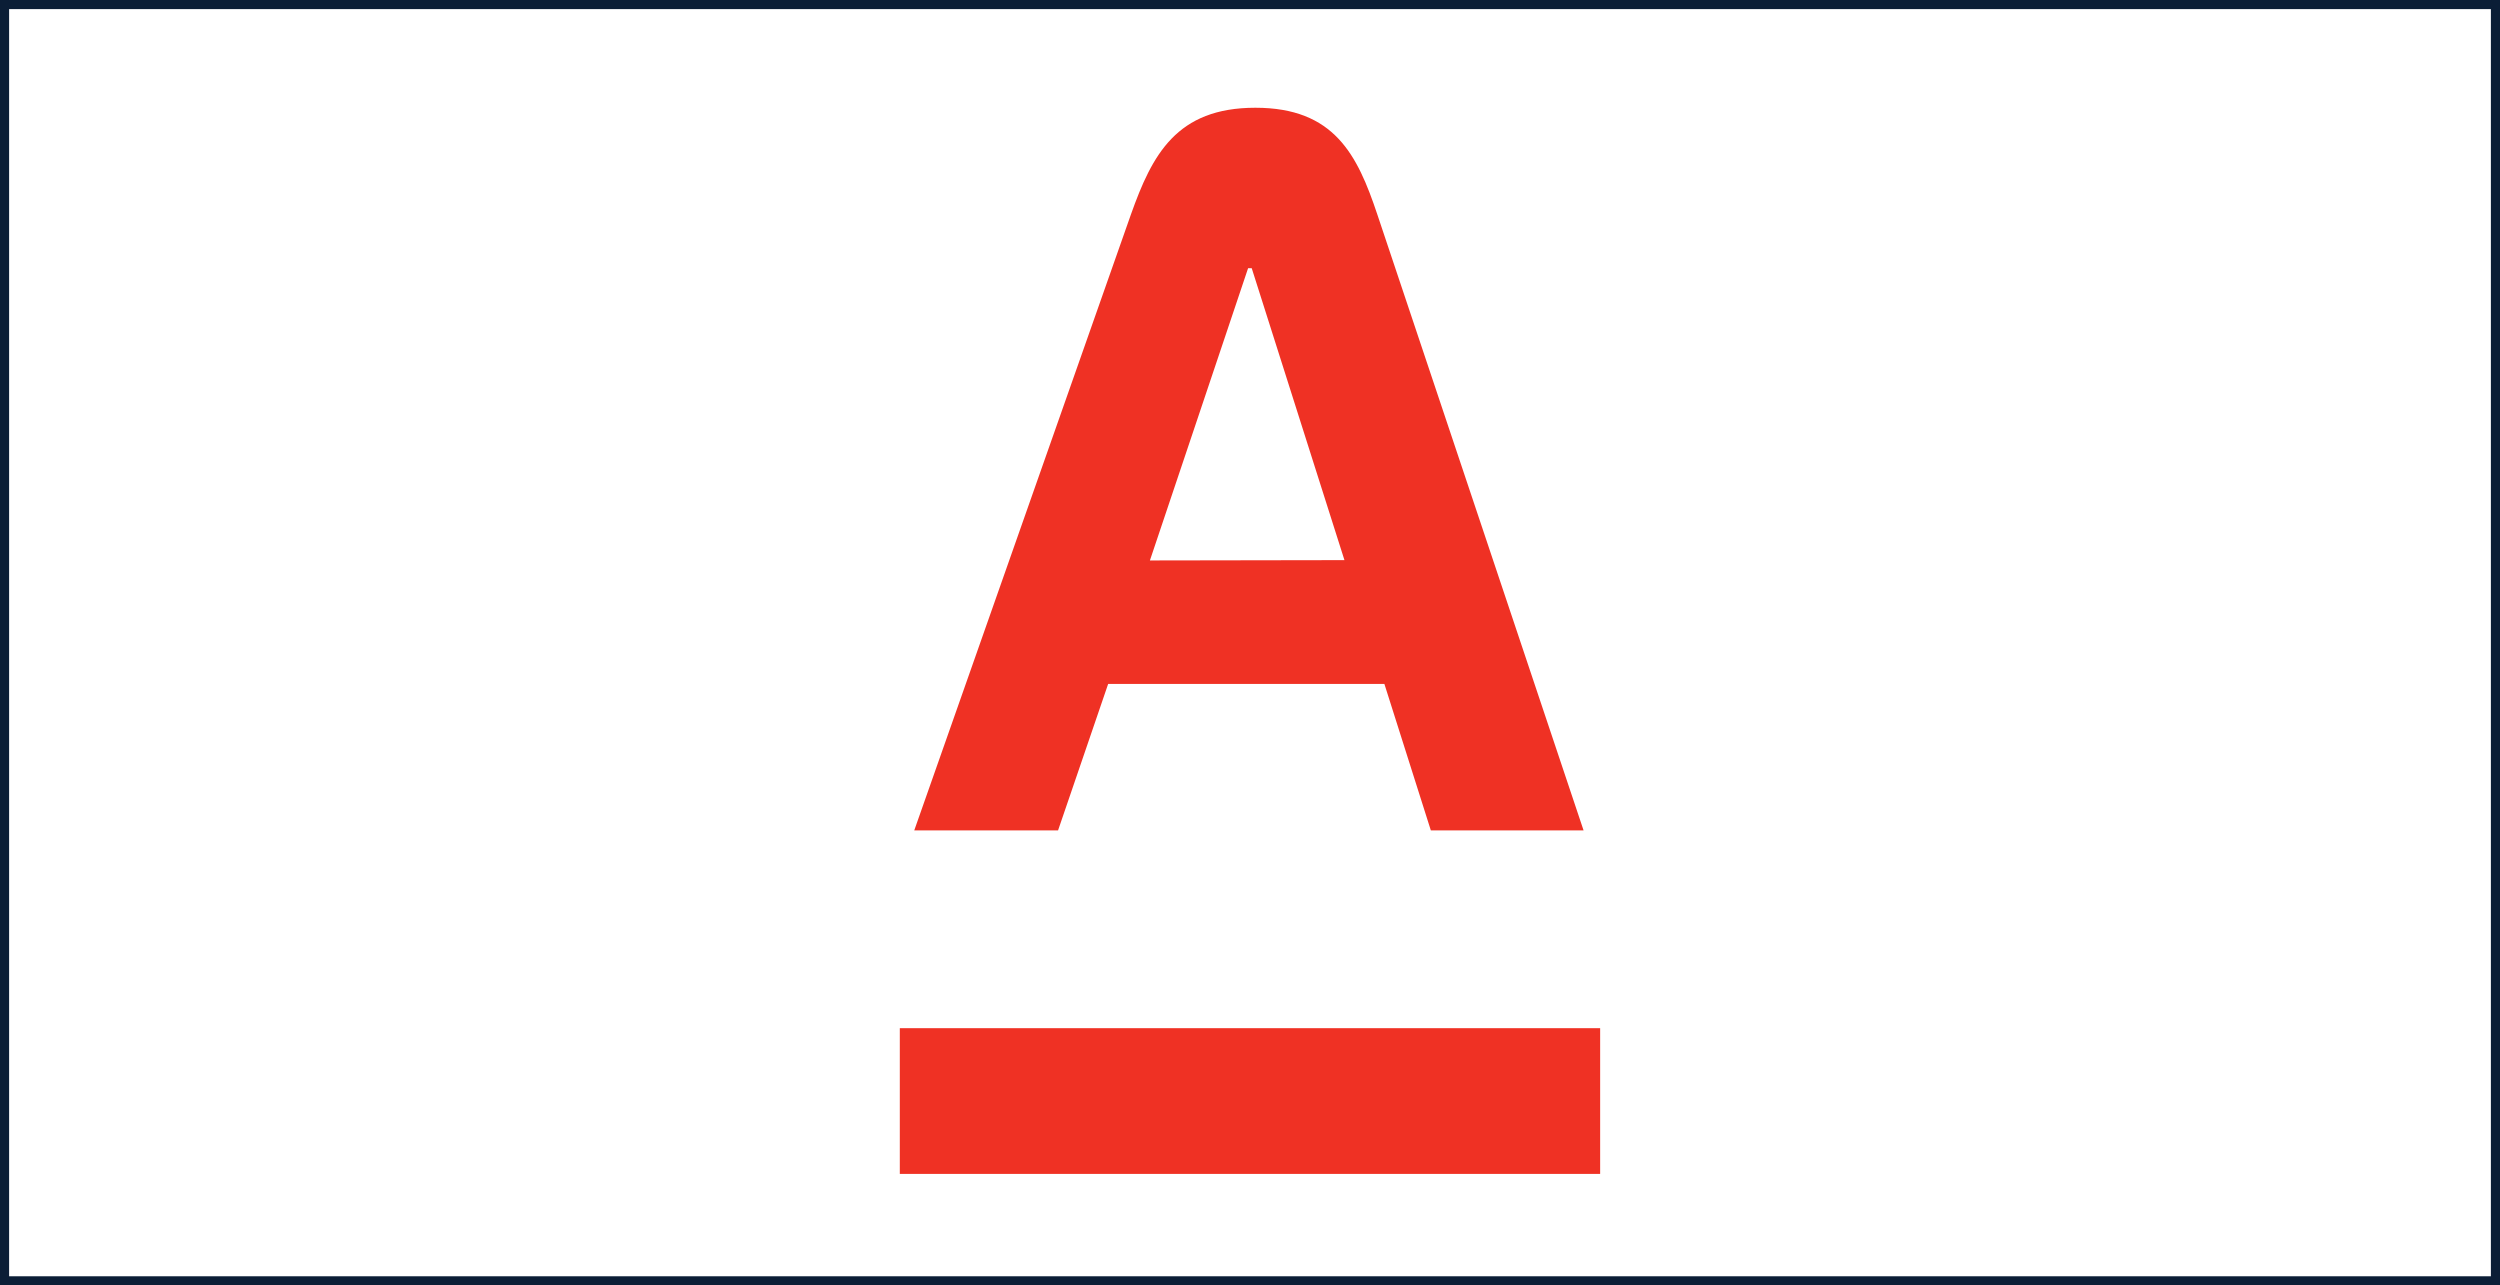<?xml version="1.0" encoding="UTF-8"?> <svg xmlns="http://www.w3.org/2000/svg" viewBox="0 0 548.98 282.26"><rect x="0" y="0" width="548.98" height="282.26" fill="#333333" stroke="none"/> <defs> <style>.cls-1{fill:#fff;stroke:#0b1e36;stroke-miterlimit:10;stroke-width:2px;}.cls-2{fill:#ef3124;}</style> </defs> <title>Ресурс 38</title> <g id="Слой_2" data-name="Слой 2"> <g id="Слой_1-2" data-name="Слой 1"> <rect class="cls-1" x="1" y="1" width="546.98" height="280.26"></rect> <path class="cls-2" d="M302.44,47.07C298.07,34,293,23.66,275.67,23.66S253,34,248.35,47.07L200.76,182.35h31.58l11-32.16H304l10.2,32.16h33.54Zm-49.93,76L274.07,58.9h.8L295.23,123Z"></path> <path class="cls-2" d="M351.38,225.78H197.59v32H351.38Z"></path> </g> </g> </svg> 